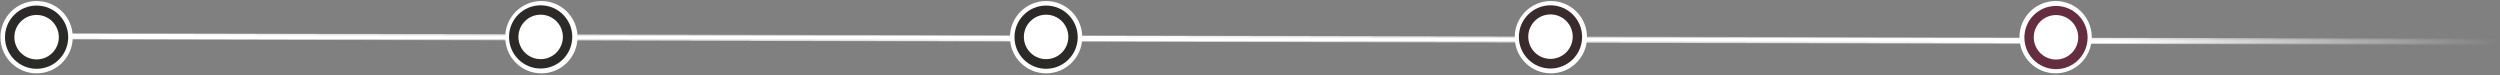 <svg xmlns="http://www.w3.org/2000/svg" width="1199" height="36" viewBox="0 0 1199 36" fill="none"><rect x="0" y="0" width="1199" height="36" fill="#808080" stroke="none"/><mask id="mask0_116_19" style="mask-type:alpha" maskUnits="userSpaceOnUse" x="16" y="15" width="1183" height="7"><line x1="16.089" y1="17.393" x2="1198.93" y2="20.044" stroke="url(#paint0_linear_116_19)" stroke-width="3"></line></mask><g mask="url(#mask0_116_19)"><line x1="16.089" y1="17.393" x2="1198.93" y2="20.044" stroke="white" stroke-width="3"></line></g><circle cx="17.555" cy="17.832" r="17.34" fill="white"></circle><circle cx="17.554" cy="17.831" r="15.162" transform="rotate(-90 17.554 17.831)" fill="#2B2A28"></circle><circle cx="17.554" cy="17.831" r="10.662" transform="rotate(-90 17.554 17.831)" fill="white"></circle><circle cx="259.633" cy="17.832" r="17.34" fill="white"></circle><circle cx="259.292" cy="17.706" r="15.162" transform="rotate(-90 259.292 17.706)" fill="#2B2A28"></circle><circle cx="259.292" cy="17.706" r="10.662" transform="rotate(-90 259.292 17.706)" fill="white"></circle><circle cx="501.713" cy="17.832" r="17.34" fill="white"></circle><circle cx="743.795" cy="17.832" r="17.34" fill="white"></circle><circle cx="985.875" cy="17.832" r="17.34" fill="white"></circle><circle cx="501.712" cy="17.831" r="15.162" transform="rotate(-90 501.712 17.831)" fill="#2B2A28"></circle><circle cx="501.712" cy="17.706" r="10.662" transform="rotate(-90 501.712 17.706)" fill="white"></circle><circle cx="743.615" cy="17.706" r="15.162" transform="rotate(-90 743.615 17.706)" fill="#392A2E"></circle><circle cx="986.052" cy="18.01" r="15.162" transform="rotate(-90 986.052 18.01)" fill="#652E40"></circle><circle cx="743.615" cy="17.581" r="10.662" transform="rotate(-90 743.615 17.581)" fill="white"></circle><circle cx="986.052" cy="17.885" r="10.662" transform="rotate(-90 986.052 17.885)" fill="white"></circle><defs><linearGradient id="paint0_linear_116_19" x1="16.085" y1="19.393" x2="1198.92" y2="22.044" gradientUnits="userSpaceOnUse"><stop offset="0.845" stop-color="white"></stop><stop offset="1" stop-color="#999999" stop-opacity="0"></stop></linearGradient></defs></svg>